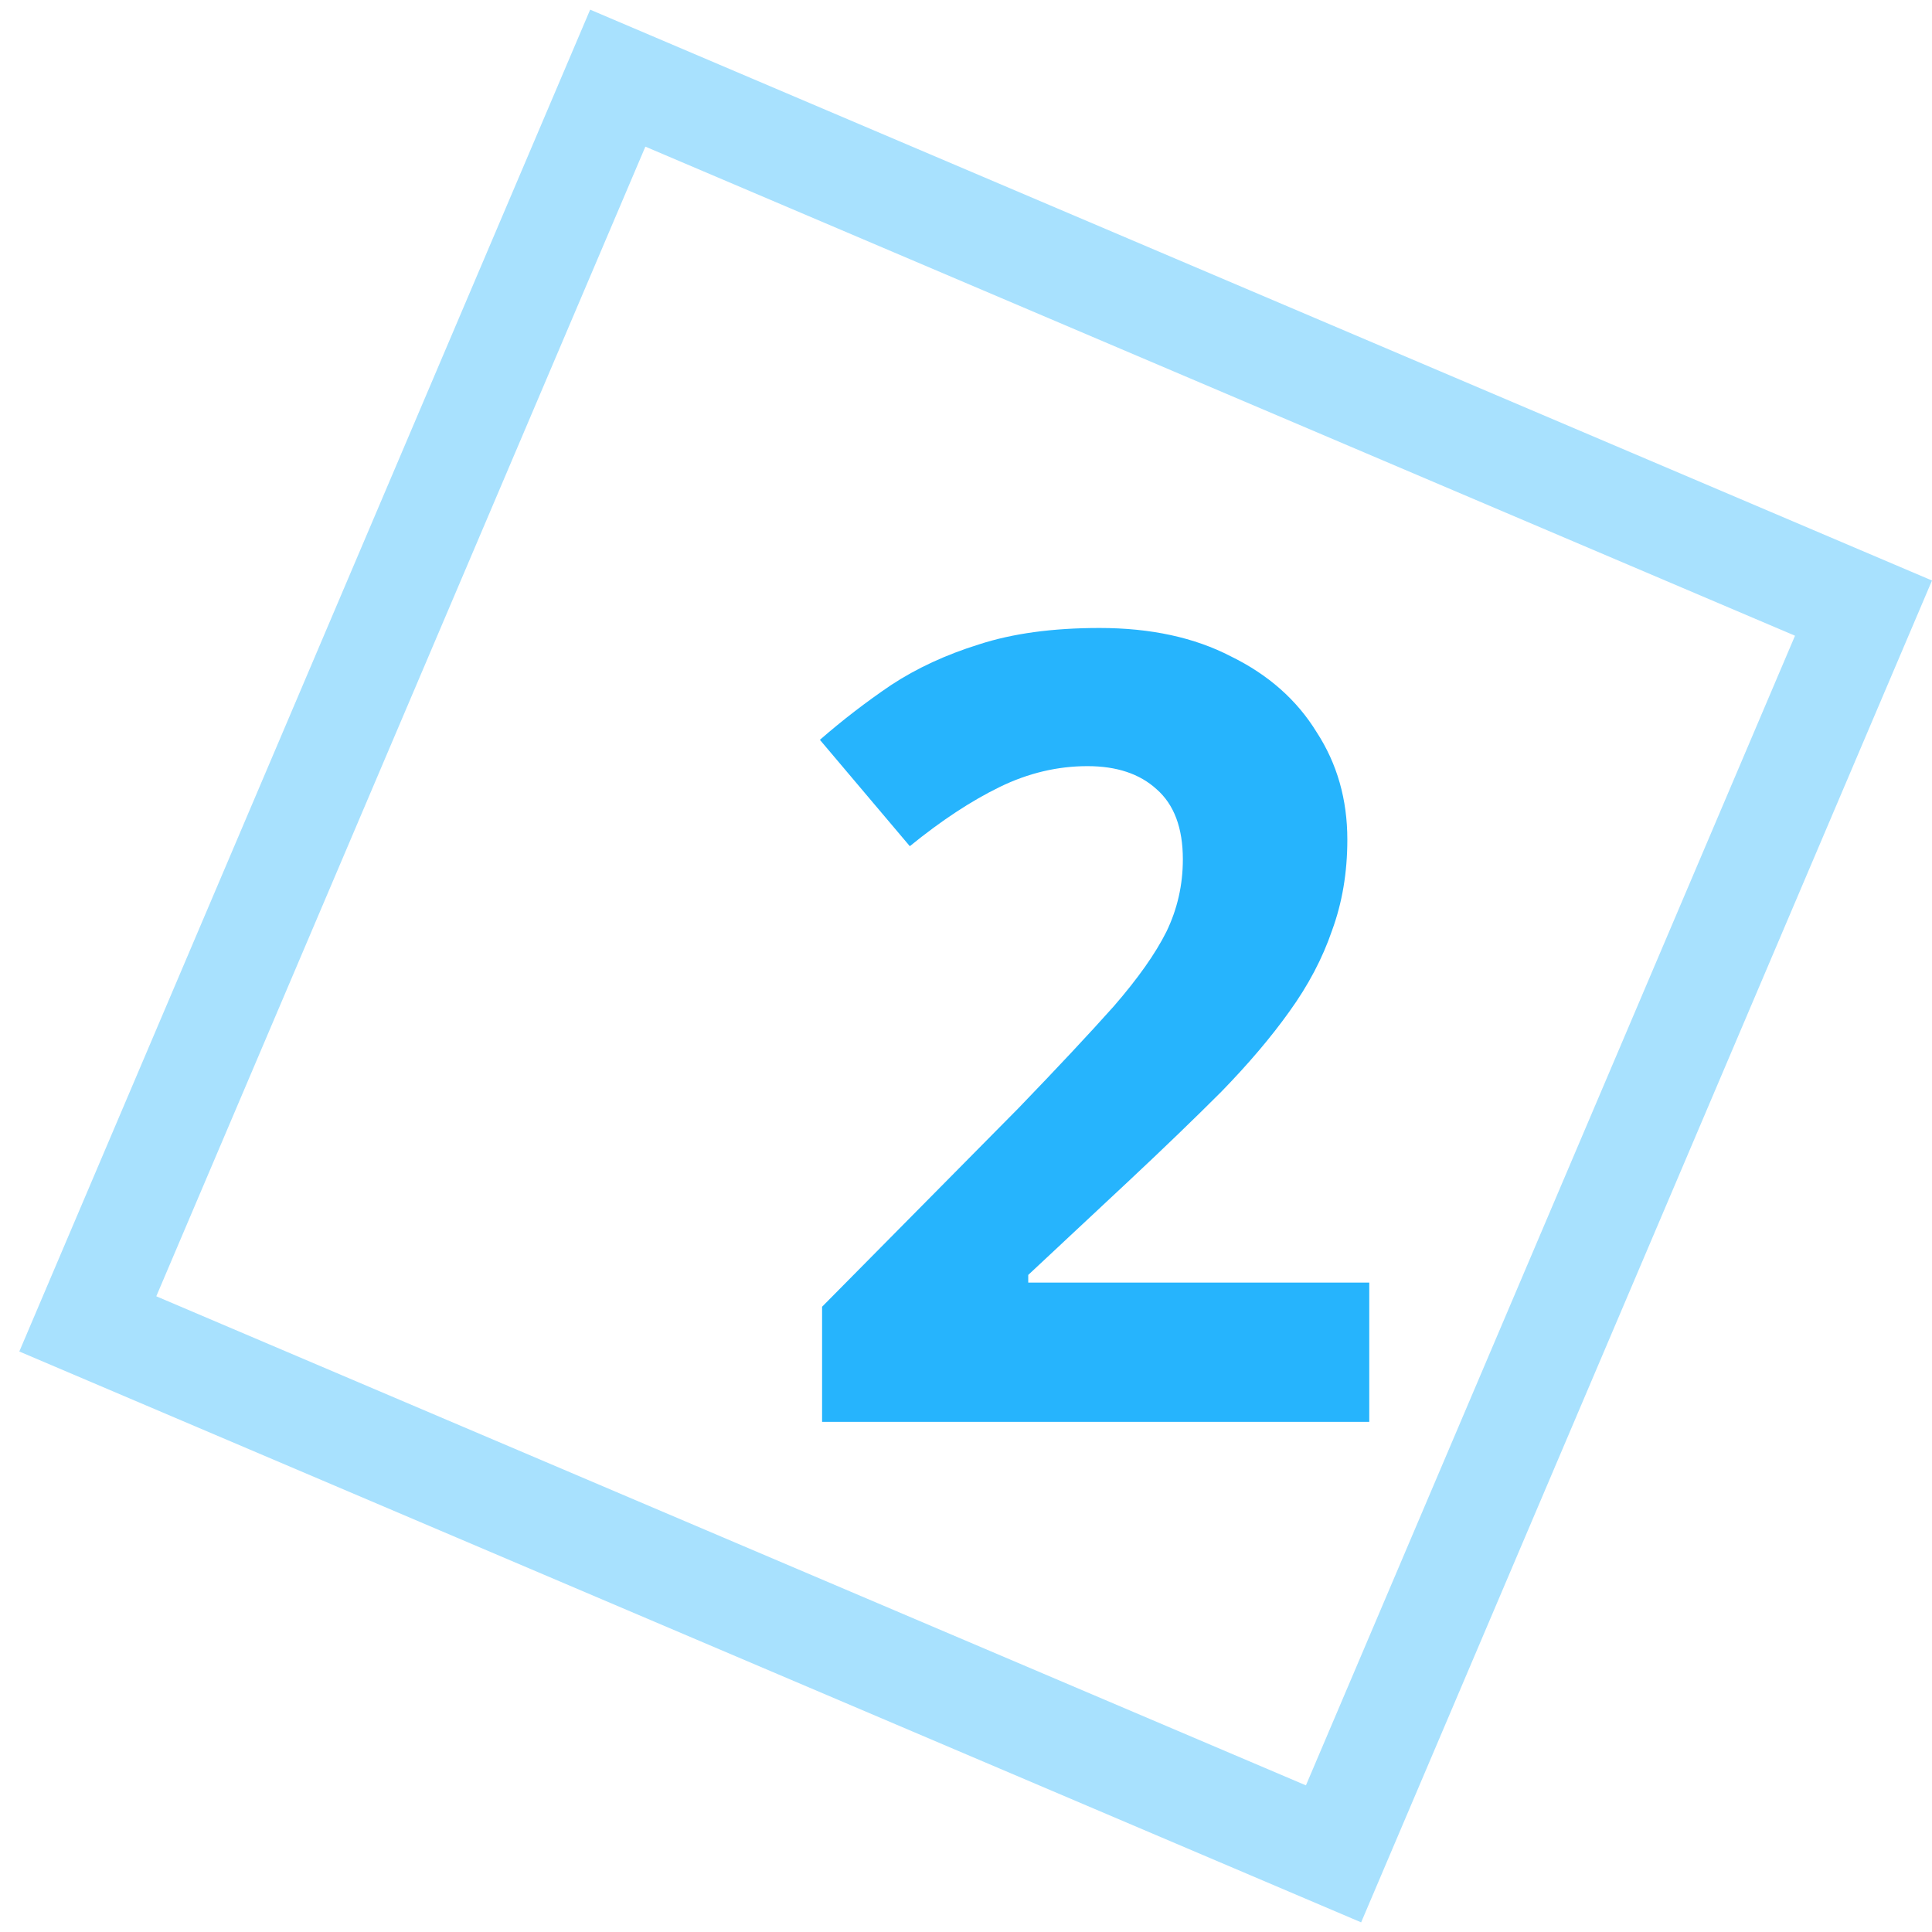 <?xml version="1.0" encoding="UTF-8"?> <svg xmlns="http://www.w3.org/2000/svg" width="74" height="74" viewBox="0 0 74 74" fill="none"><path d="M52.446 54.461H31.488V50.051L39.006 42.449C40.518 40.881 41.736 39.579 42.66 38.543C43.584 37.479 44.256 36.527 44.676 35.687C45.096 34.819 45.306 33.895 45.306 32.915C45.306 31.711 44.97 30.815 44.298 30.227C43.654 29.639 42.772 29.345 41.652 29.345C40.504 29.345 39.384 29.611 38.292 30.143C37.2 30.675 36.052 31.431 34.848 32.411L31.404 28.337C32.272 27.581 33.182 26.881 34.134 26.237C35.114 25.593 36.234 25.075 37.494 24.683C38.782 24.263 40.322 24.053 42.114 24.053C44.074 24.053 45.754 24.417 47.154 25.145C48.582 25.845 49.674 26.811 50.43 28.043C51.214 29.247 51.606 30.619 51.606 32.159C51.606 33.419 51.41 34.581 51.018 35.645C50.654 36.709 50.108 37.745 49.38 38.753C48.68 39.733 47.812 40.755 46.776 41.819C45.74 42.855 44.564 43.989 43.248 45.221L39.384 48.833V49.127H52.446V54.461Z" fill="#26B4FD"></path><rect x="3.363" y="50.708" width="51.853" height="51.853" transform="rotate(-66.954 3.363 50.708)" stroke="#26B4FD" stroke-opacity="0.4" stroke-width="4"></rect></svg> 
